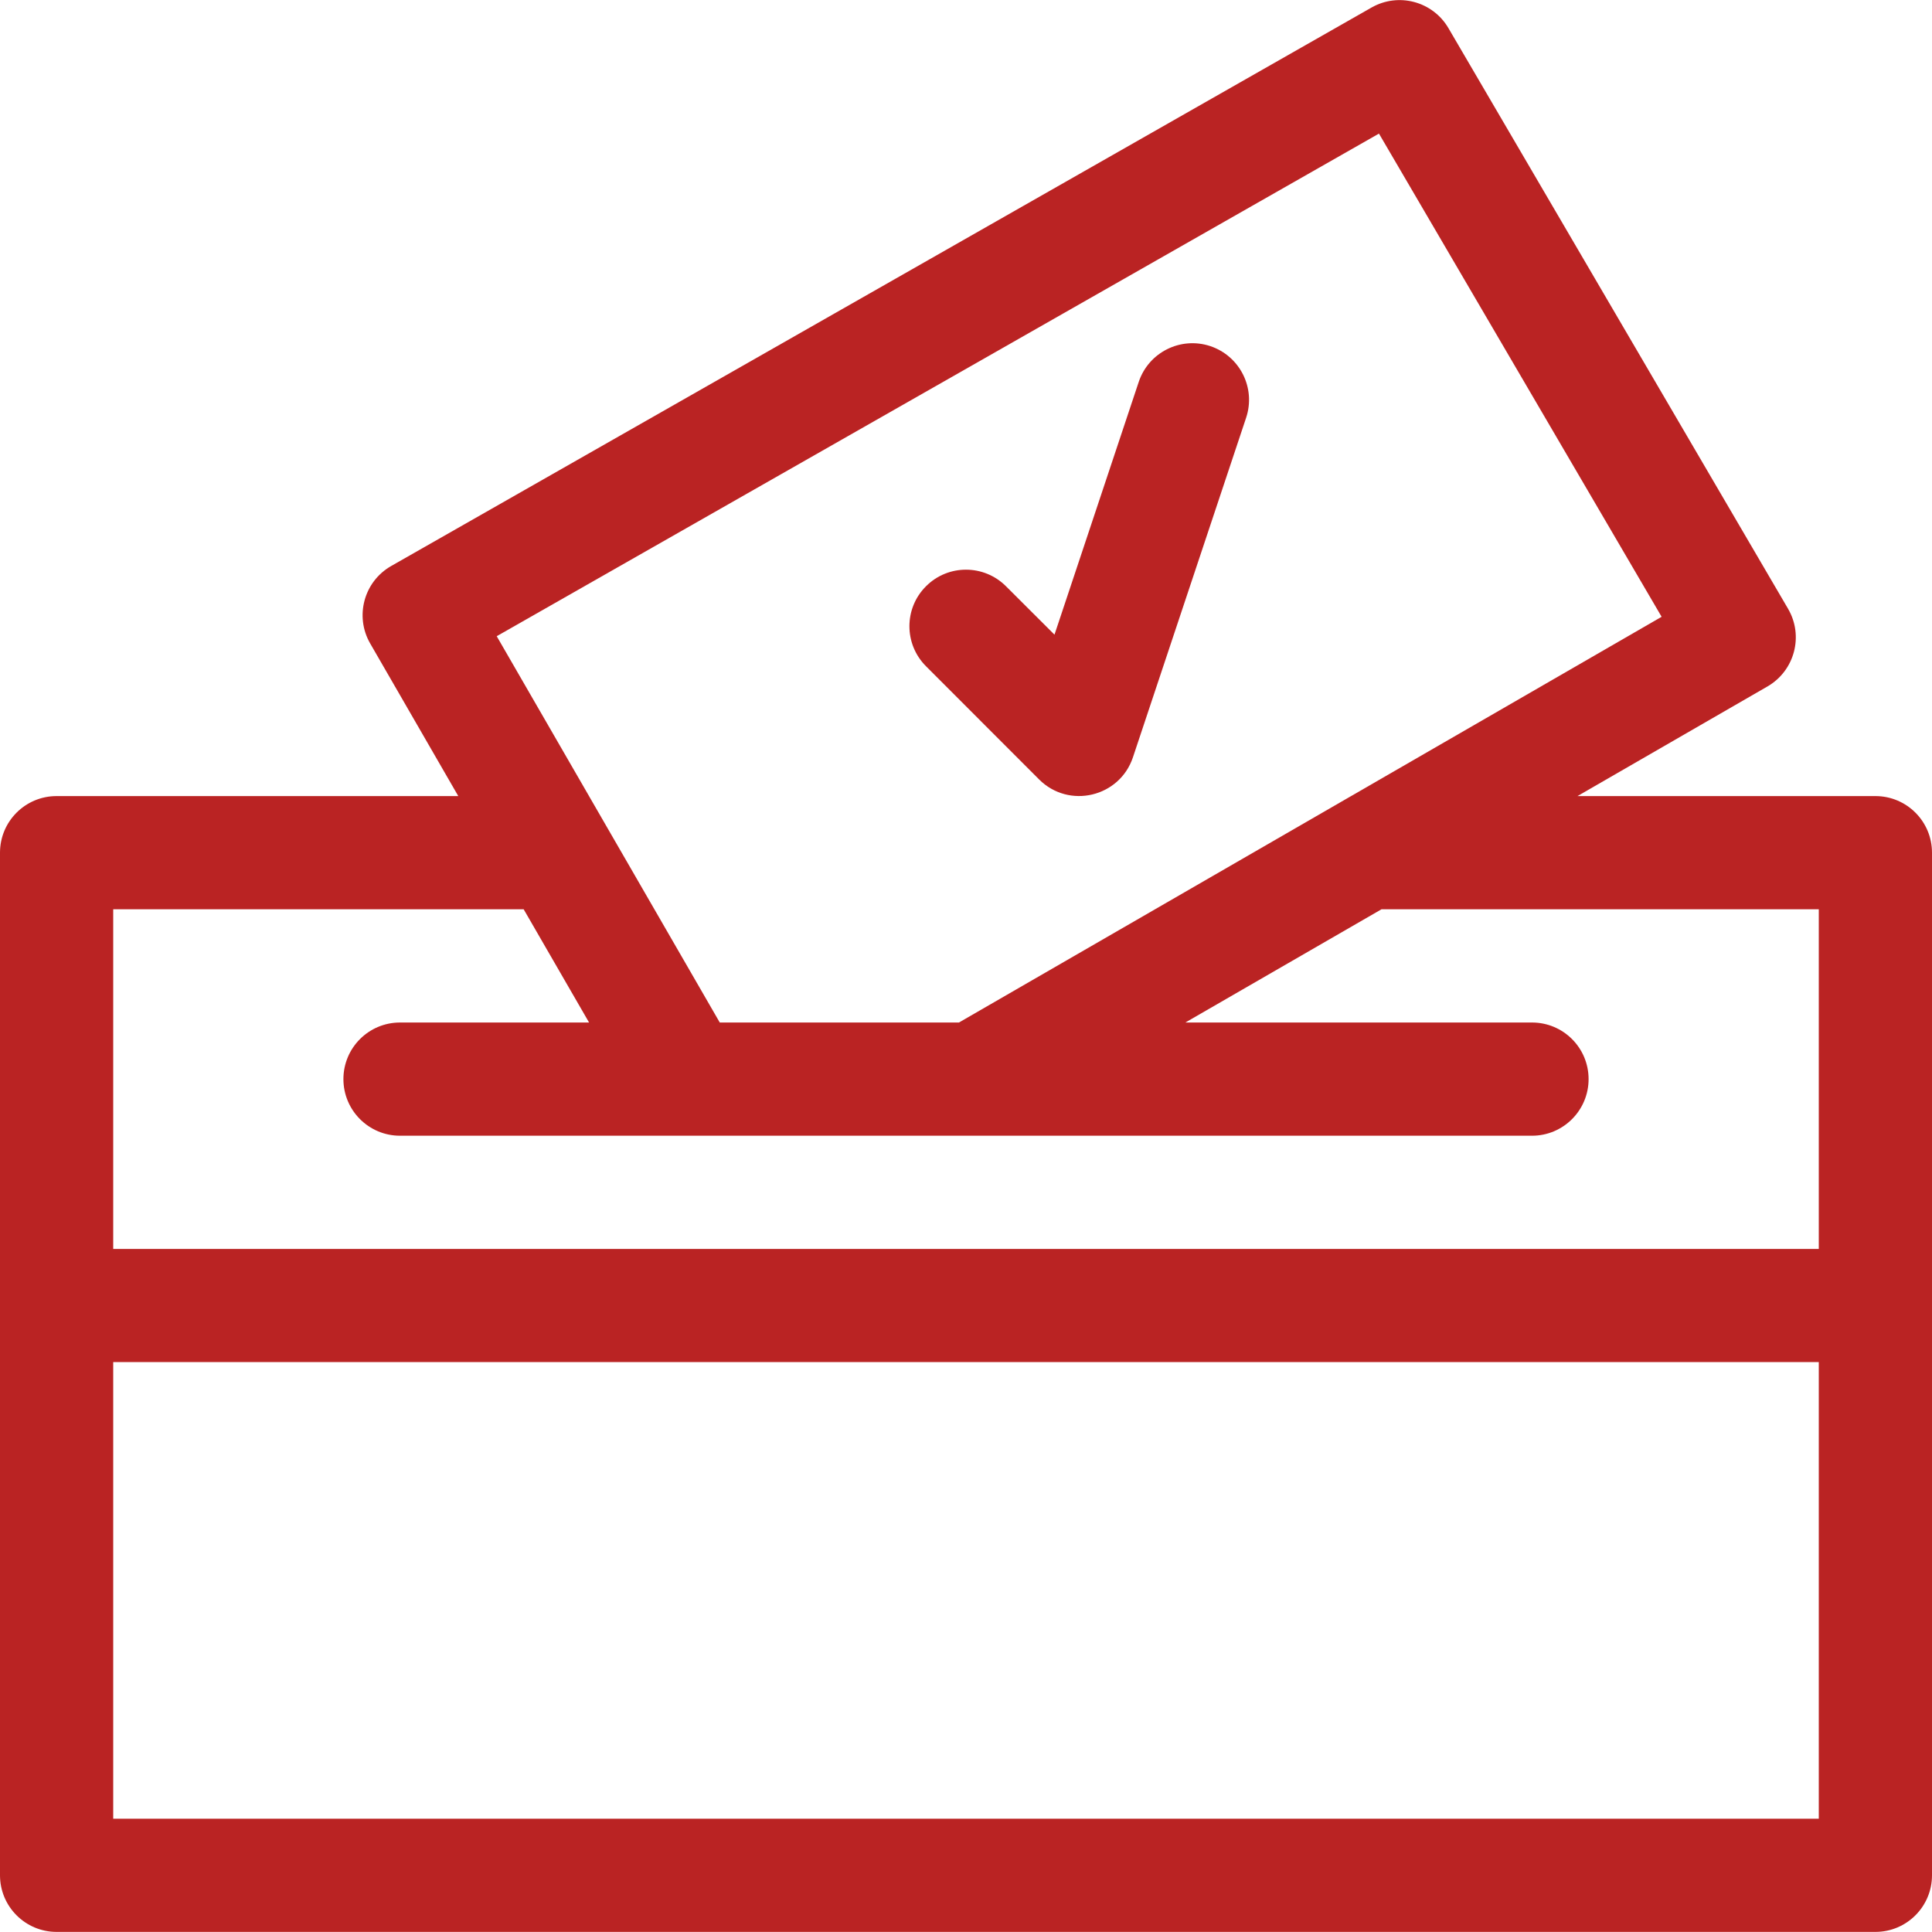 <?xml version="1.0" encoding="utf-8" ?>
<svg xmlns="http://www.w3.org/2000/svg" xmlns:xlink="http://www.w3.org/1999/xlink" width="20" height="20">
	<defs>
		<clipPath id="clip_0">
			<rect x="-120" y="-1209" width="760" height="1730" clip-rule="evenodd"/>
		</clipPath>
	</defs>
	<g clip-path="url(#clip_0)">
		<path fill="rgb(186,35,35)" stroke="none" transform="translate(0 0.001)" d="M16.33 8.24L19.414 8.24C19.738 8.24 20 8.502 20 8.826L20 19.412C20 19.735 19.738 19.998 19.414 19.998L0.586 19.998C0.262 19.998 0 19.735 0 19.412L0 8.826C0 8.502 0.262 8.24 0.586 8.24L4.744 8.24L3.832 6.66C3.67 6.379 3.767 6.019 4.05 5.858L14.198 0.077C14.477 -0.082 14.832 0.013 14.994 0.29L18.51 6.301C18.674 6.582 18.578 6.942 18.297 7.105L16.33 8.24ZM17.201 6.384L14.275 1.382L5.142 6.585L7.451 10.584L9.927 10.584L17.201 6.384ZM1.172 12.928L18.828 12.928L18.828 9.412L14.301 9.412L12.271 10.584L15.859 10.584C16.183 10.584 16.445 10.846 16.445 11.17C16.445 11.493 16.183 11.756 15.859 11.756L4.141 11.756C3.817 11.756 3.555 11.493 3.555 11.17C3.555 10.846 3.817 10.584 4.141 10.584L6.098 10.584L5.421 9.412L1.172 9.412L1.172 12.928ZM18.828 18.826L1.172 18.826L1.172 14.099L18.828 14.099L18.828 18.826Z" fill-rule="evenodd"/>
	</g>
	<defs>
		<clipPath id="clip_1">
			<rect x="-120" y="-1209" width="760" height="1730" clip-rule="evenodd"/>
		</clipPath>
	</defs>
	<g clip-path="url(#clip_1)">
		<path fill="rgb(186,35,35)" stroke="none" transform="translate(9.414 3.553)" d="M3.115 0.03C2.808 -0.072 2.476 0.094 2.374 0.401L1.502 3.017L1 2.516C0.771 2.287 0.4 2.287 0.172 2.516C-0.057 2.744 -0.057 3.115 0.172 3.344L1.343 4.516C1.652 4.824 2.176 4.699 2.314 4.287L3.486 0.771C3.588 0.464 3.422 0.133 3.115 0.03Z"/>
	</g>

</svg>